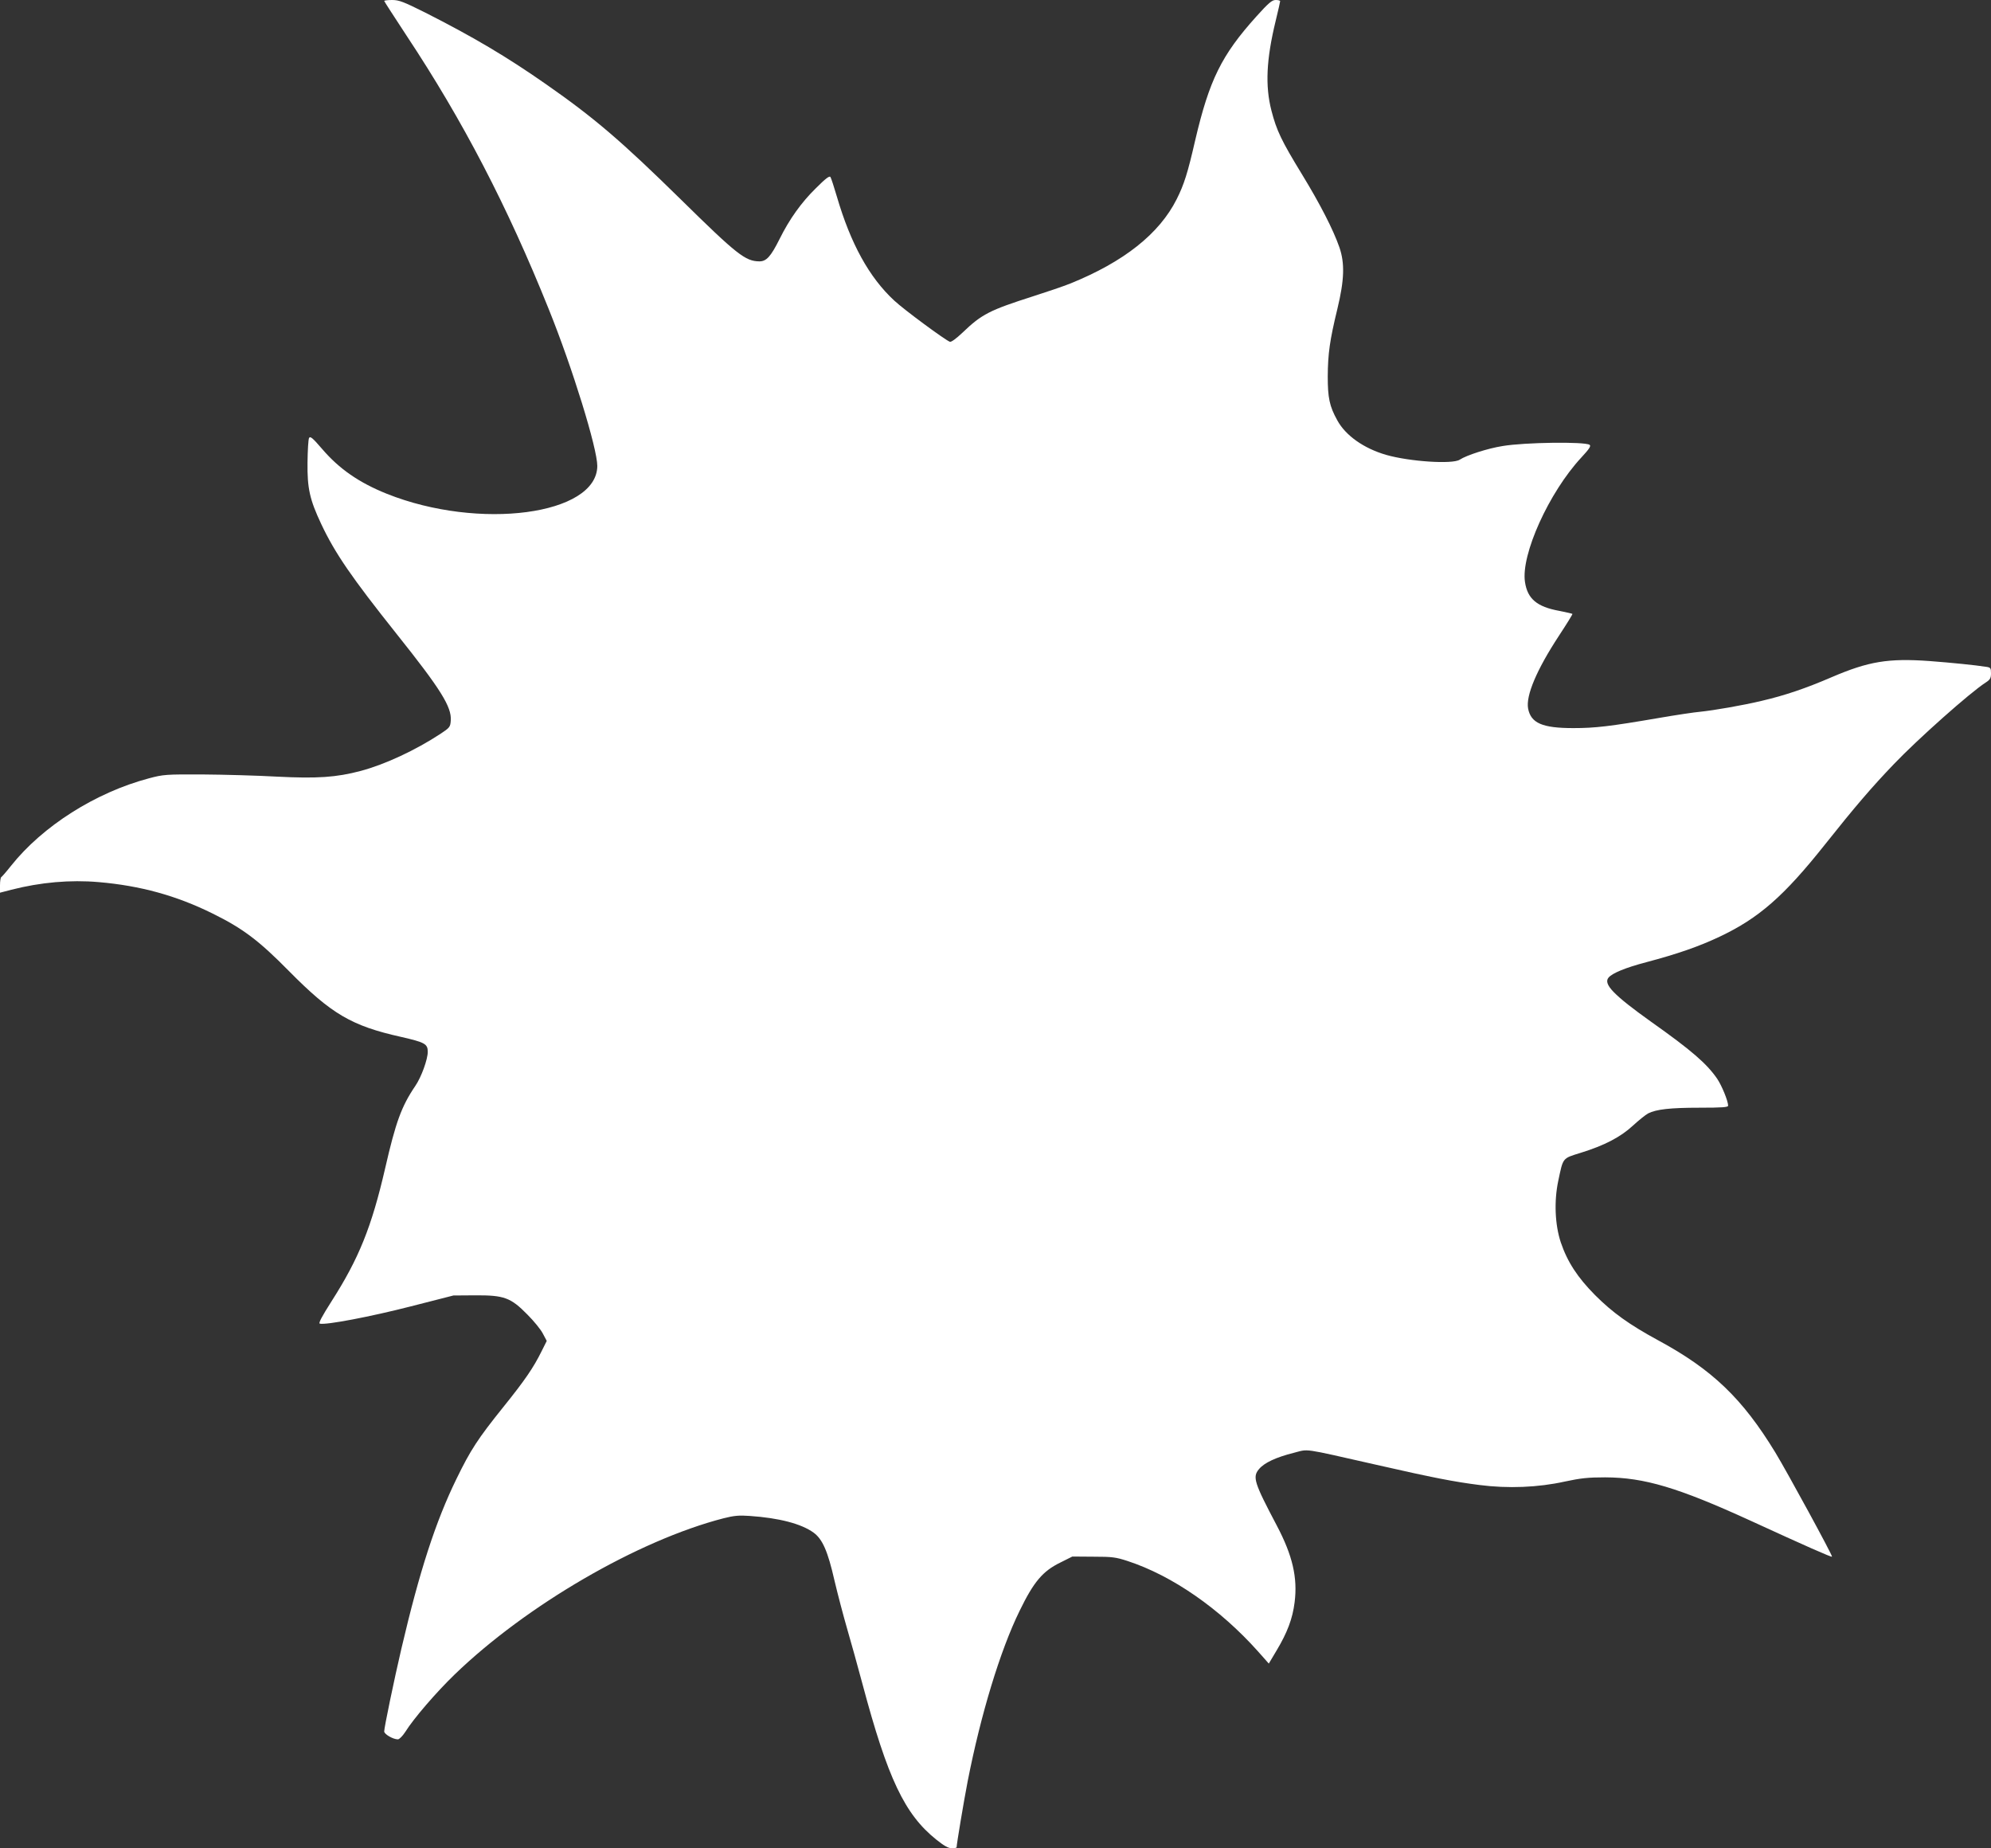 <?xml version="1.0" standalone="no"?>
<!DOCTYPE svg PUBLIC "-//W3C//DTD SVG 20010904//EN"
 "http://www.w3.org/TR/2001/REC-SVG-20010904/DTD/svg10.dtd">
<svg version="1.0" xmlns="http://www.w3.org/2000/svg"
 width="1280pt" height="1188pt" viewBox="0 0 1280 1188"
 preserveAspectRatio="xMidYMid meet">
<rect x="0" y="0" width="1280" height="1188" fill="#333333" stroke="none"/>
<g transform="translate(0,1188) scale(0.1,-0.1)"
fill="#ffffff" stroke="none">
<path d="M2470 11874 c0 -3 65 -103 143 -222 364 -549 650 -1100 914 -1757
154 -381 313 -898 313 -1010 -2 -315 -759 -416 -1353 -179 -179 72 -306 160
-415 287 -62 72 -77 85 -85 72 -5 -9 -9 -80 -10 -158 -2 -165 14 -238 88 -395
89 -189 196 -344 485 -707 285 -357 354 -469 348 -556 -3 -42 -6 -46 -68 -87
-157 -103 -353 -195 -510 -237 -158 -42 -281 -50 -539 -37 -124 7 -338 13
-476 14 -240 1 -254 0 -348 -25 -343 -91 -683 -307 -886 -562 -30 -38 -59 -71
-63 -73 -4 -2 -8 -25 -8 -52 l0 -48 73 19 c188 48 378 65 562 49 267 -23 497
-86 730 -201 195 -96 298 -173 493 -371 273 -276 402 -352 721 -423 153 -35
171 -45 171 -96 0 -48 -41 -162 -80 -219 -89 -131 -126 -233 -194 -530 -87
-377 -169 -580 -345 -855 -63 -99 -85 -141 -75 -143 41 -10 331 46 581 110
l278 71 140 1 c185 1 228 -14 335 -123 42 -42 87 -97 100 -123 l25 -47 -34
-68 c-51 -103 -105 -183 -246 -358 -163 -203 -210 -275 -300 -460 -135 -276
-238 -595 -354 -1090 -47 -201 -111 -509 -111 -534 0 -18 57 -51 88 -51 9 0
30 21 47 47 54 87 201 257 318 370 460 444 1178 862 1729 1004 67 17 100 20
168 15 189 -13 331 -50 410 -107 58 -42 92 -120 135 -309 20 -85 56 -222 80
-305 24 -82 69 -244 100 -360 162 -607 271 -837 475 -1000 50 -40 77 -55 99
-55 17 0 31 3 31 6 0 20 46 295 71 424 84 429 209 841 334 1096 91 187 148
255 263 311 l76 38 136 -1 c120 0 144 -3 220 -28 287 -94 593 -307 837 -580
l70 -79 50 84 c69 115 103 205 116 310 20 158 -13 301 -115 494 -145 275 -157
311 -114 362 34 41 110 76 221 104 103 26 45 34 528 -75 373 -85 503 -110 667
-131 185 -24 379 -16 550 22 103 22 149 27 260 27 251 -1 467 -65 935 -279
355 -163 518 -235 523 -231 5 6 -287 542 -364 669 -212 348 -406 534 -754 722
-186 101 -293 178 -405 290 -113 114 -178 213 -221 340 -37 112 -44 263 -16
395 32 151 25 143 144 180 152 47 256 101 335 174 38 35 82 70 98 79 53 27
144 37 332 37 146 0 183 3 183 13 0 30 -41 130 -71 174 -67 97 -165 182 -425
366 -238 170 -308 241 -273 283 24 29 109 64 242 99 204 54 341 102 474 165
251 119 412 260 675 591 193 243 303 371 444 518 154 161 490 460 590 524 28
18 34 28 34 59 0 34 -3 38 -32 42 -70 11 -219 26 -363 37 -266 19 -392 -2
-630 -104 -167 -72 -300 -117 -450 -152 -121 -29 -307 -61 -395 -70 -36 -3
-156 -21 -266 -40 -315 -54 -408 -65 -549 -65 -200 0 -273 32 -291 126 -15 83
55 249 198 467 50 76 89 139 87 141 -2 2 -41 11 -87 20 -141 26 -202 77 -218
185 -27 175 154 576 362 800 53 57 64 75 53 82 -33 21 -417 16 -559 -8 -95
-15 -232 -59 -276 -88 -47 -30 -321 -12 -472 31 -145 42 -262 125 -315 223
-50 90 -61 145 -61 281 1 148 13 233 62 435 45 186 48 293 13 395 -40 115
-125 280 -241 470 -132 216 -163 281 -196 409 -41 159 -33 329 27 576 16 66
29 123 29 127 0 5 -13 8 -29 8 -23 0 -45 -18 -125 -107 -223 -248 -301 -406
-392 -794 -49 -214 -72 -285 -119 -379 -112 -223 -340 -403 -683 -542 -42 -17
-151 -54 -242 -83 -278 -89 -328 -114 -452 -233 -40 -38 -73 -62 -81 -59 -32
12 -296 207 -358 265 -161 149 -280 365 -369 669 -18 61 -36 117 -41 125 -6
10 -31 -9 -94 -72 -94 -92 -170 -199 -233 -326 -57 -114 -85 -144 -130 -144
-90 1 -143 42 -505 398 -383 376 -556 524 -867 741 -252 176 -468 304 -776
460 -140 70 -169 81 -213 81 -28 0 -51 -3 -51 -6z"/>
</g>
</svg>
